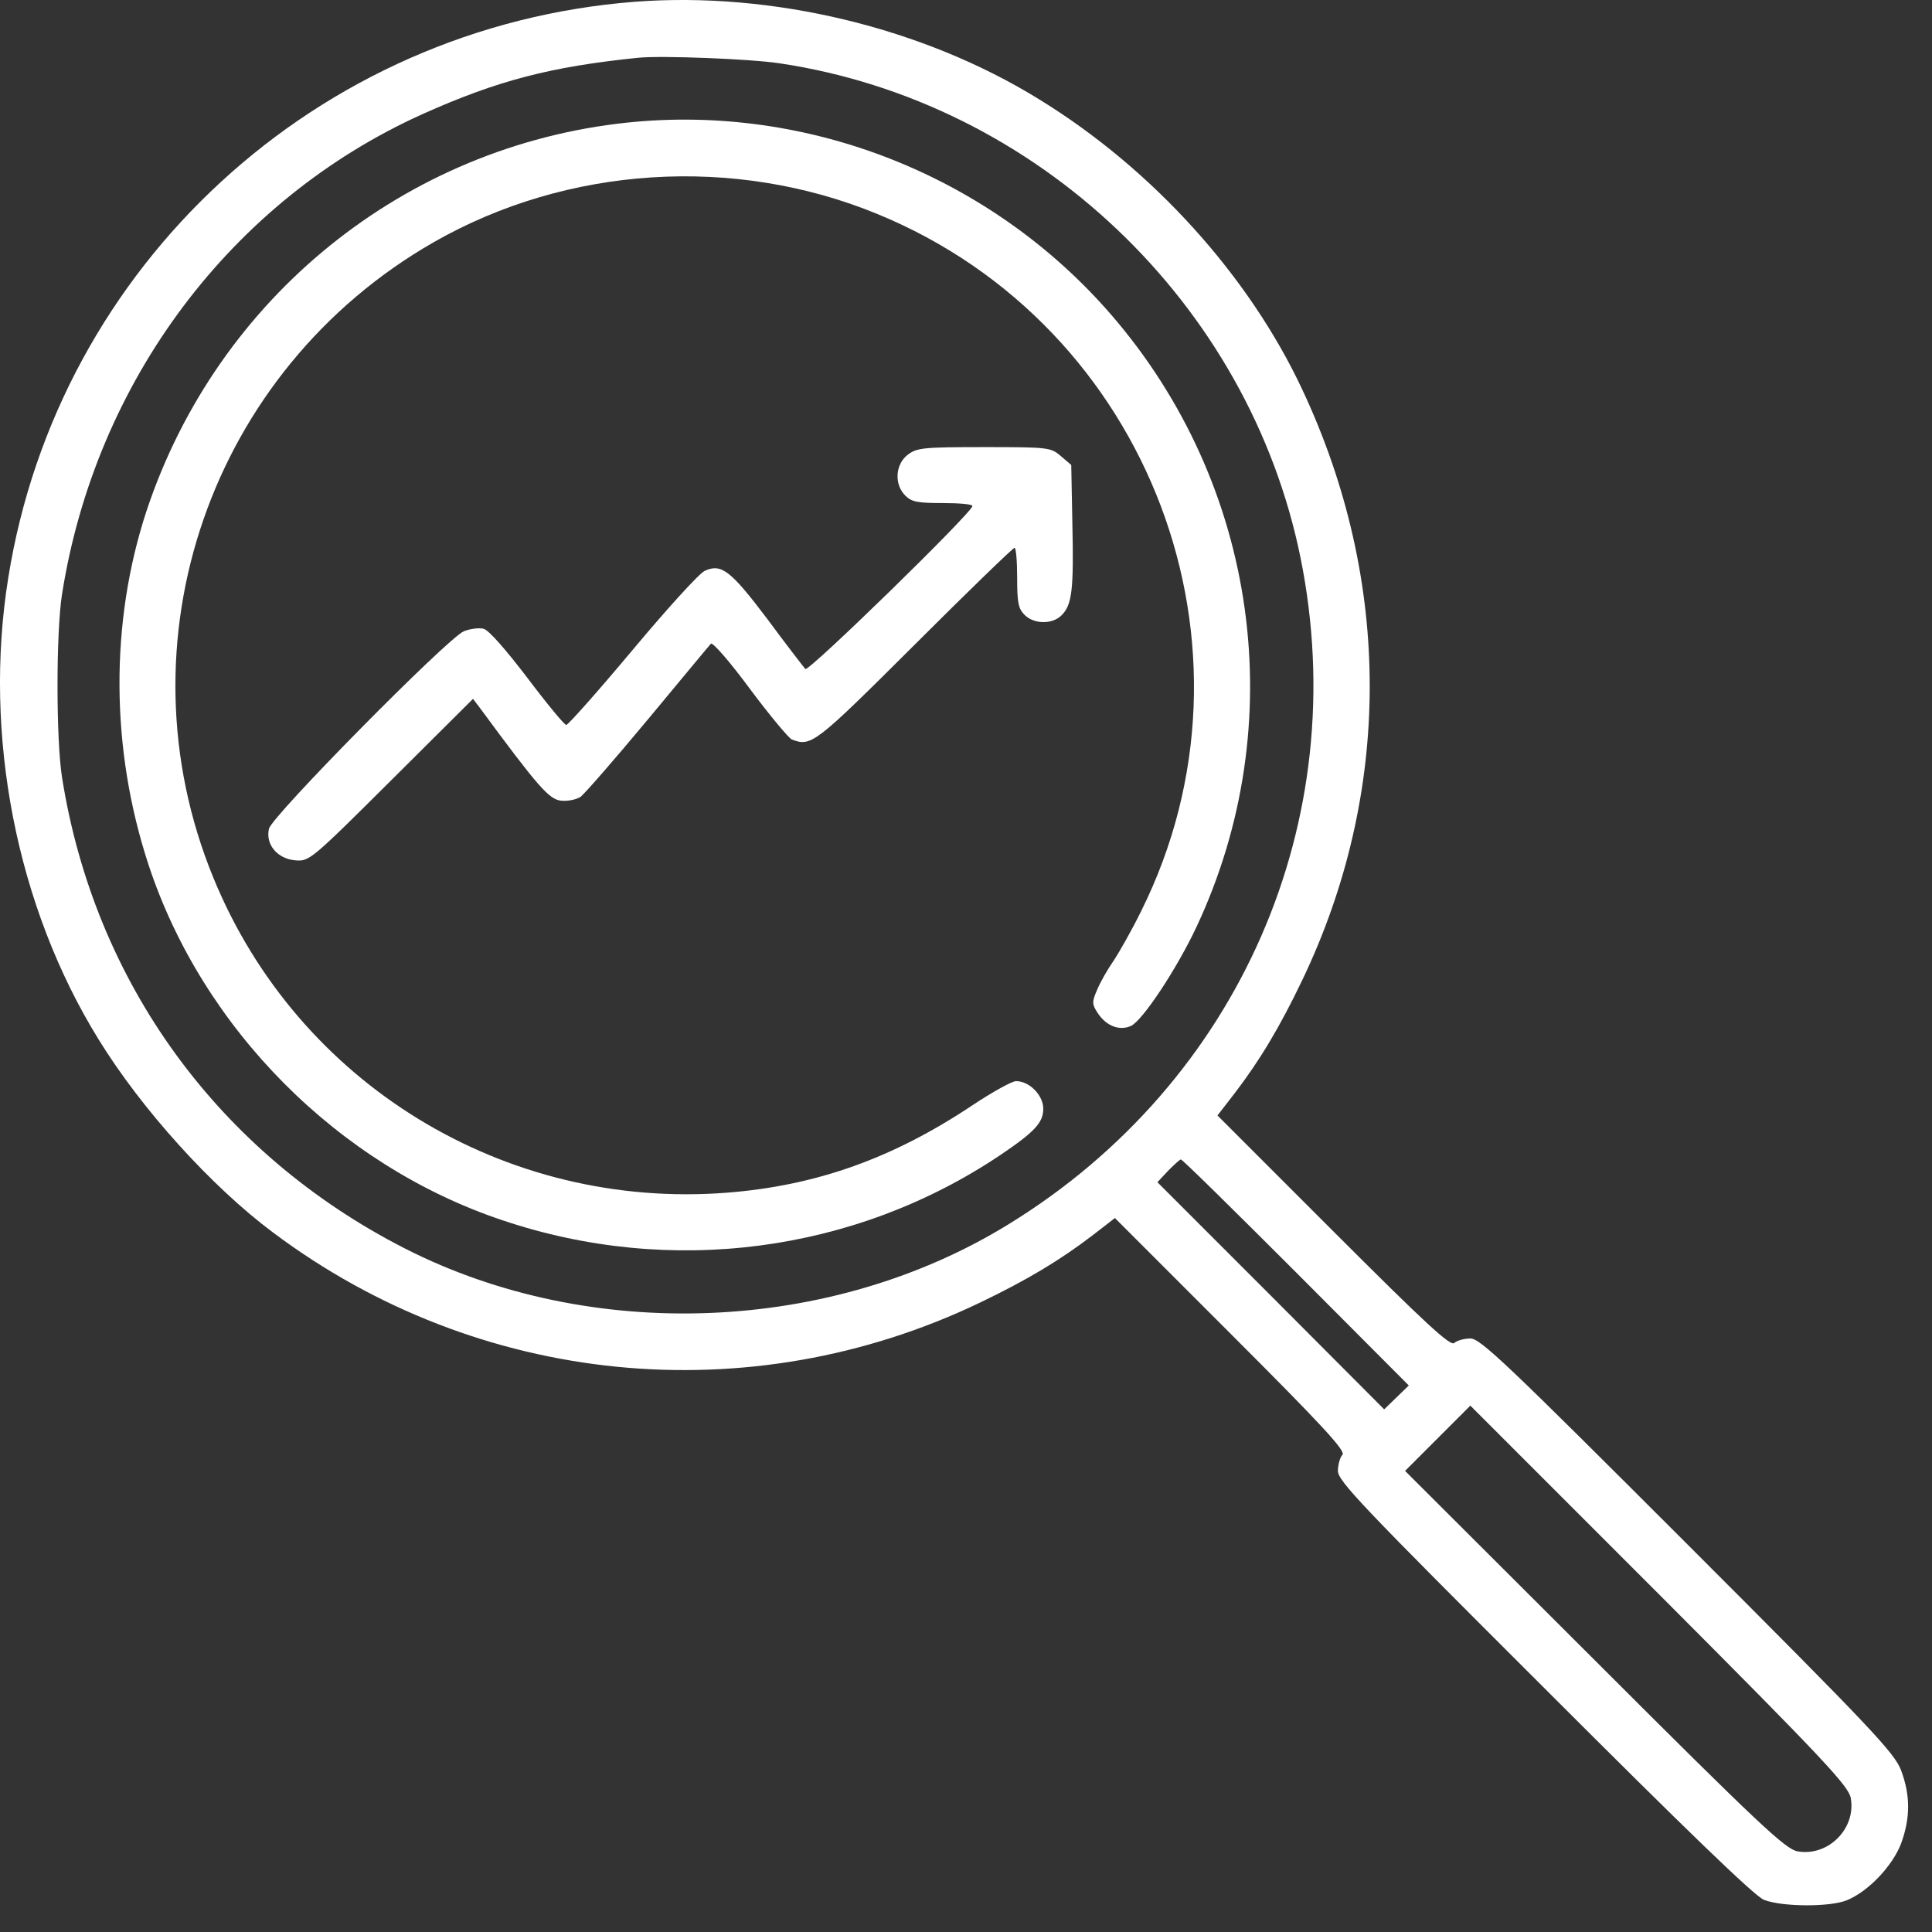 <svg width="69" height="69" viewBox="0 0 69 69" fill="none" xmlns="http://www.w3.org/2000/svg">
<rect x="0" y="0" width="69" height="69" fill="#333333" stroke="none"/>
<path d="M22.674 0.063C11.339 0.942 2.081 9.454 0.296 20.63C-0.61 26.251 0.589 32.378 3.52 37.12C5.052 39.611 7.556 42.382 9.754 44.02C17.093 49.521 26.764 50.467 34.995 46.524C36.661 45.725 37.846 45.019 39.045 44.1L39.818 43.501L43.96 47.643C47.237 50.92 48.076 51.826 47.943 51.959C47.863 52.039 47.783 52.305 47.783 52.532C47.783 52.892 48.622 53.771 55.149 60.284C60.224 65.359 62.648 67.704 62.995 67.85C63.634 68.103 65.353 68.117 65.965 67.864C66.738 67.544 67.59 66.638 67.897 65.839C68.23 64.92 68.23 64.121 67.897 63.228C67.657 62.602 66.871 61.763 60.278 55.169C53.764 48.656 52.871 47.803 52.512 47.803C52.285 47.803 52.019 47.883 51.939 47.963C51.806 48.096 50.9 47.257 47.623 43.98L43.481 39.838L44.08 39.065C44.999 37.866 45.705 36.681 46.504 35.016C49.715 28.316 49.728 20.776 46.518 13.93C44.613 9.854 41.163 6.031 37.1 3.54C32.958 0.982 27.576 -0.31 22.674 0.063ZM27.843 2.261C37.034 3.633 44.613 10.839 46.451 19.937C48.343 29.315 44.267 38.652 36.035 43.714C29.694 47.63 21.116 47.976 14.469 44.593C7.809 41.196 3.373 35.096 2.214 27.756C2.001 26.384 2.001 22.601 2.214 21.229C3.413 13.61 8.262 7.15 15.095 4.073C17.772 2.874 19.664 2.381 22.808 2.061C23.647 1.981 26.777 2.101 27.843 2.261ZM46.291 45.445L50.314 49.481L49.874 49.908L49.435 50.334L45.385 46.271L41.336 42.222L41.722 41.809C41.935 41.596 42.135 41.409 42.175 41.409C42.228 41.409 44.067 43.221 46.291 45.445ZM66.098 64.214C66.298 65.306 65.286 66.318 64.194 66.118C63.767 66.039 62.848 65.186 56.947 59.285L50.181 52.532L51.34 51.373L52.512 50.201L59.265 56.954C65.166 62.868 66.019 63.788 66.098 64.214Z" fill="white"/>
<path d="M22.395 4.379C14.456 5.218 7.769 10.626 5.238 18.232C3.919 22.228 3.946 26.757 5.305 30.886C7.236 36.747 12.085 41.623 17.946 43.581C23.953 45.605 30.533 44.739 35.728 41.25C36.954 40.424 37.26 40.091 37.26 39.598C37.26 39.118 36.767 38.612 36.288 38.612C36.141 38.612 35.449 38.998 34.743 39.465C31.892 41.369 29.161 42.342 25.978 42.595C18.026 43.221 10.633 38.705 7.622 31.353C4.159 22.921 7.516 13.224 15.481 8.655C20.25 5.924 26.218 5.538 31.333 7.642C41.083 11.639 45.439 23.147 40.75 32.551C40.43 33.204 39.977 34.003 39.764 34.323C39.551 34.629 39.285 35.096 39.178 35.362C38.992 35.788 39.005 35.868 39.191 36.161C39.498 36.641 39.977 36.827 40.39 36.641C40.803 36.454 42.029 34.603 42.735 33.097C46.131 25.851 44.933 17.3 39.684 11.239C35.395 6.284 28.868 3.7 22.395 4.379Z" fill="white"/>
<path d="M32.411 16.247C31.972 16.594 31.932 17.3 32.331 17.699C32.558 17.926 32.771 17.966 33.663 17.966C34.249 17.966 34.729 18.006 34.729 18.072C34.729 18.299 28.868 24.013 28.762 23.893C28.695 23.813 28.082 23.027 27.416 22.122C26.097 20.377 25.764 20.11 25.165 20.39C24.965 20.483 23.806 21.762 22.581 23.227C21.355 24.692 20.29 25.891 20.223 25.891C20.157 25.891 19.53 25.132 18.838 24.213C18.065 23.201 17.453 22.495 17.266 22.455C17.106 22.415 16.787 22.455 16.56 22.548C15.961 22.814 9.727 29.128 9.607 29.594C9.474 30.154 9.9 30.673 10.553 30.727C11.046 30.767 11.112 30.713 13.976 27.863L16.893 24.959L17.146 25.292C19.198 28.076 19.61 28.555 20.037 28.595C20.276 28.622 20.583 28.555 20.729 28.462C20.863 28.369 21.955 27.117 23.14 25.692C24.326 24.266 25.338 23.041 25.391 22.988C25.458 22.934 26.084 23.654 26.79 24.613C27.496 25.558 28.175 26.371 28.282 26.411C28.975 26.677 29.108 26.571 32.664 23.027C34.569 21.123 36.181 19.564 36.234 19.564C36.287 19.564 36.327 20.044 36.327 20.63C36.327 21.522 36.367 21.735 36.594 21.962C36.927 22.295 37.58 22.308 37.913 21.975C38.285 21.602 38.352 21.083 38.299 18.712L38.259 16.607L37.886 16.287C37.526 15.981 37.46 15.968 35.142 15.968C32.944 15.968 32.744 15.994 32.411 16.247Z" fill="white"/>
</svg>
